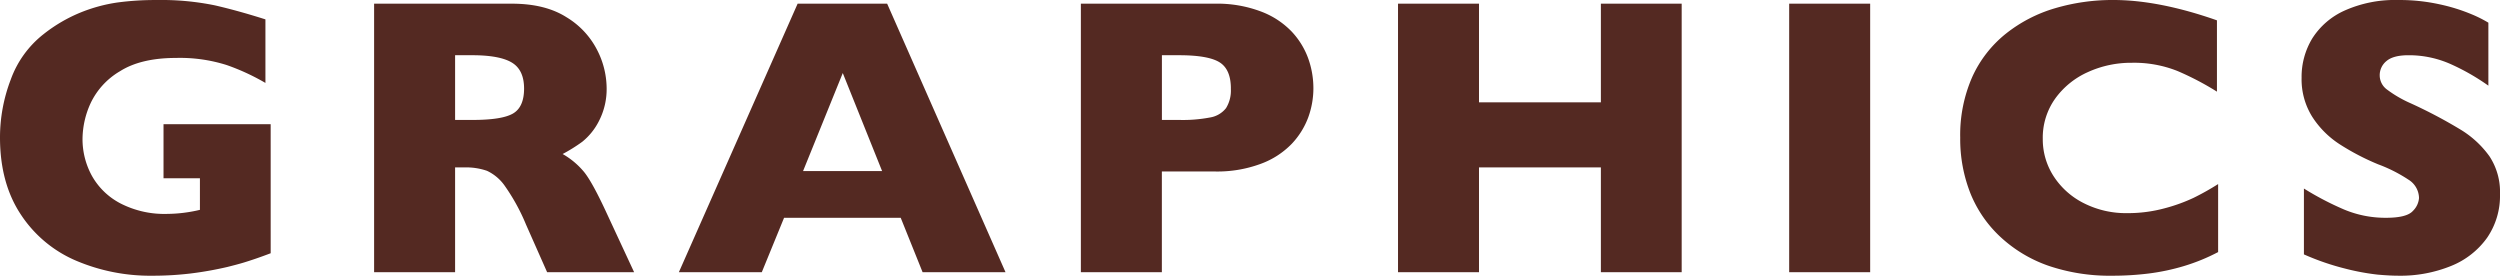 <svg xmlns="http://www.w3.org/2000/svg" width="554.409" height="61.145" viewBox="0 0 554.409 61.145"><defs><style>.a{fill:#542922;}</style></defs><path class="a" d="M-217.736-4.211q-1.934.73-3.309,1.2t-2.643.859q-1.268.387-3.674.988A77.654,77.654,0,0,1-235.5.279a71.012,71.012,0,0,1-8.572.494,41.958,41.958,0,0,1-16.758-3.309A27.522,27.522,0,0,1-273.144-12.8q-4.619-6.961-4.619-17.1a35.936,35.936,0,0,1,2.385-12.826,22.449,22.449,0,0,1,7.283-10.076,33.853,33.853,0,0,1,8.186-4.791,35.138,35.138,0,0,1,8.1-2.213,62.611,62.611,0,0,1,8.723-.559,59.1,59.1,0,0,1,12.977,1.182Q-225-58.008-218.9-56.074V-41.98a49.391,49.391,0,0,0-8.551-3.953,34.235,34.235,0,0,0-11.258-1.59q-7.777,0-12.439,2.943a16.319,16.319,0,0,0-6.488,7.025,19.31,19.31,0,0,0-1.826,7.906,16.88,16.88,0,0,0,2.105,8.314,15.405,15.405,0,0,0,6.359,6.1,21.33,21.33,0,0,0,10.27,2.3,32.2,32.2,0,0,0,7.3-.9v-7H-241.5V-32.828h23.762ZM-137.135,0h-19.293l-4.684-10.57a43.952,43.952,0,0,0-4.641-8.486,10.01,10.01,0,0,0-4.018-3.437,14.268,14.268,0,0,0-5.049-.752h-2.02V0H-194.8V-59.555h30.551q7.391,0,12.117,3.008a18.056,18.056,0,0,1,6.811,7.3,18.74,18.74,0,0,1,2.084,8.164,15.438,15.438,0,0,1-1.74,7.627,13.975,13.975,0,0,1-3.674,4.533,36.391,36.391,0,0,1-4.34,2.707,17.152,17.152,0,0,1,4.748,3.975q1.869,2.3,5.092,9.3Zm-24.406-40.734q0-4.125-2.707-5.758t-8.809-1.633h-3.781v14.352h3.867q6.574,0,9-1.439T-161.541-40.734ZM-54.772,0H-73.163l-4.855-12.074h-25.867L-108.827,0h-18.391l26.34-59.555h19.852ZM-82.143-22.43l-8.723-21.742L-99.675-22.43ZM13.5-40.82a18.93,18.93,0,0,1-1.139,6.467,17.212,17.212,0,0,1-3.674,5.887A18.319,18.319,0,0,1,1.83-24.041a27.711,27.711,0,0,1-10.162,1.7H-20.105V0H-38.066V-59.555H-8.332A27.4,27.4,0,0,1,1.83-57.836a18.384,18.384,0,0,1,6.854,4.469,17.278,17.278,0,0,1,3.674,5.973A19.6,19.6,0,0,1,13.5-40.82Zm-18.3.086q0-4.254-2.514-5.822t-9-1.568h-3.781v14.352h3.867a32.264,32.264,0,0,0,6.875-.559,5.636,5.636,0,0,0,3.48-2.062A7.41,7.41,0,0,0-4.808-40.734ZM95.172,0H77.254V-23.246H50.226V0H32.265V-59.555H50.226v21.871H77.254V-59.555H95.172Zm41.8,0H119.011V-59.555h17.961Zm77.163-4.469a42.841,42.841,0,0,1-7.562,3.094,47.878,47.878,0,0,1-7.8,1.654,65.27,65.27,0,0,1-8.143.494,42.225,42.225,0,0,1-13.943-2.148,30.192,30.192,0,0,1-10.7-6.338,26.845,26.845,0,0,1-6.789-9.8,32.691,32.691,0,0,1-2.256-12.311,31.888,31.888,0,0,1,2.664-13.471,26.027,26.027,0,0,1,7.455-9.6,31.937,31.937,0,0,1,10.914-5.65,44.945,44.945,0,0,1,12.912-1.826q10.141,0,22.988,4.512v15.813a63.406,63.406,0,0,0-8.744-4.576,25.961,25.961,0,0,0-10.162-1.826,23.077,23.077,0,0,0-9.711,2.063A17.939,17.939,0,0,0,178-38.5a14.906,14.906,0,0,0-2.75,8.938,15.036,15.036,0,0,0,2.406,8.271,17.033,17.033,0,0,0,6.682,5.973,20.674,20.674,0,0,0,9.646,2.213,31.124,31.124,0,0,0,8.207-1.053A37.428,37.428,0,0,0,208.7-16.5a57.373,57.373,0,0,0,5.436-3.051Zm62.511-12.848a16.429,16.429,0,0,1-2.857,9.668A18.06,18.06,0,0,1,265.818-1.4a29.8,29.8,0,0,1-11.73,2.17q-1.848,0-4.533-.236a51.186,51.186,0,0,1-7.133-1.311,55.981,55.981,0,0,1-9.26-3.18V-18.562a65.324,65.324,0,0,0,8.873,4.641,23.708,23.708,0,0,0,9.346,1.848q4.6,0,5.951-1.525a4.467,4.467,0,0,0,1.354-2.857,4.867,4.867,0,0,0-2.32-4.061,32.993,32.993,0,0,0-6.746-3.416,53.361,53.361,0,0,1-8.594-4.49,20.359,20.359,0,0,1-6.037-6.08,15.653,15.653,0,0,1-2.342-8.637,16.424,16.424,0,0,1,2.363-8.7,16.428,16.428,0,0,1,7.219-6.209,27.357,27.357,0,0,1,11.859-2.32,41.372,41.372,0,0,1,9.217.967,39.9,39.9,0,0,1,6.982,2.17,27.835,27.835,0,0,1,3.781,1.891v13.965a49,49,0,0,0-8.143-4.684,22.732,22.732,0,0,0-9.6-2.062q-3.352,0-4.855,1.289a4.028,4.028,0,0,0-1.5,3.18,3.9,3.9,0,0,0,1.5,3.051,26.411,26.411,0,0,0,5.371,3.137,107.284,107.284,0,0,1,11,5.8,21.728,21.728,0,0,1,6.467,5.951A14.38,14.38,0,0,1,276.646-17.316Z" transform="translate(277.763 60.371)"/></svg>